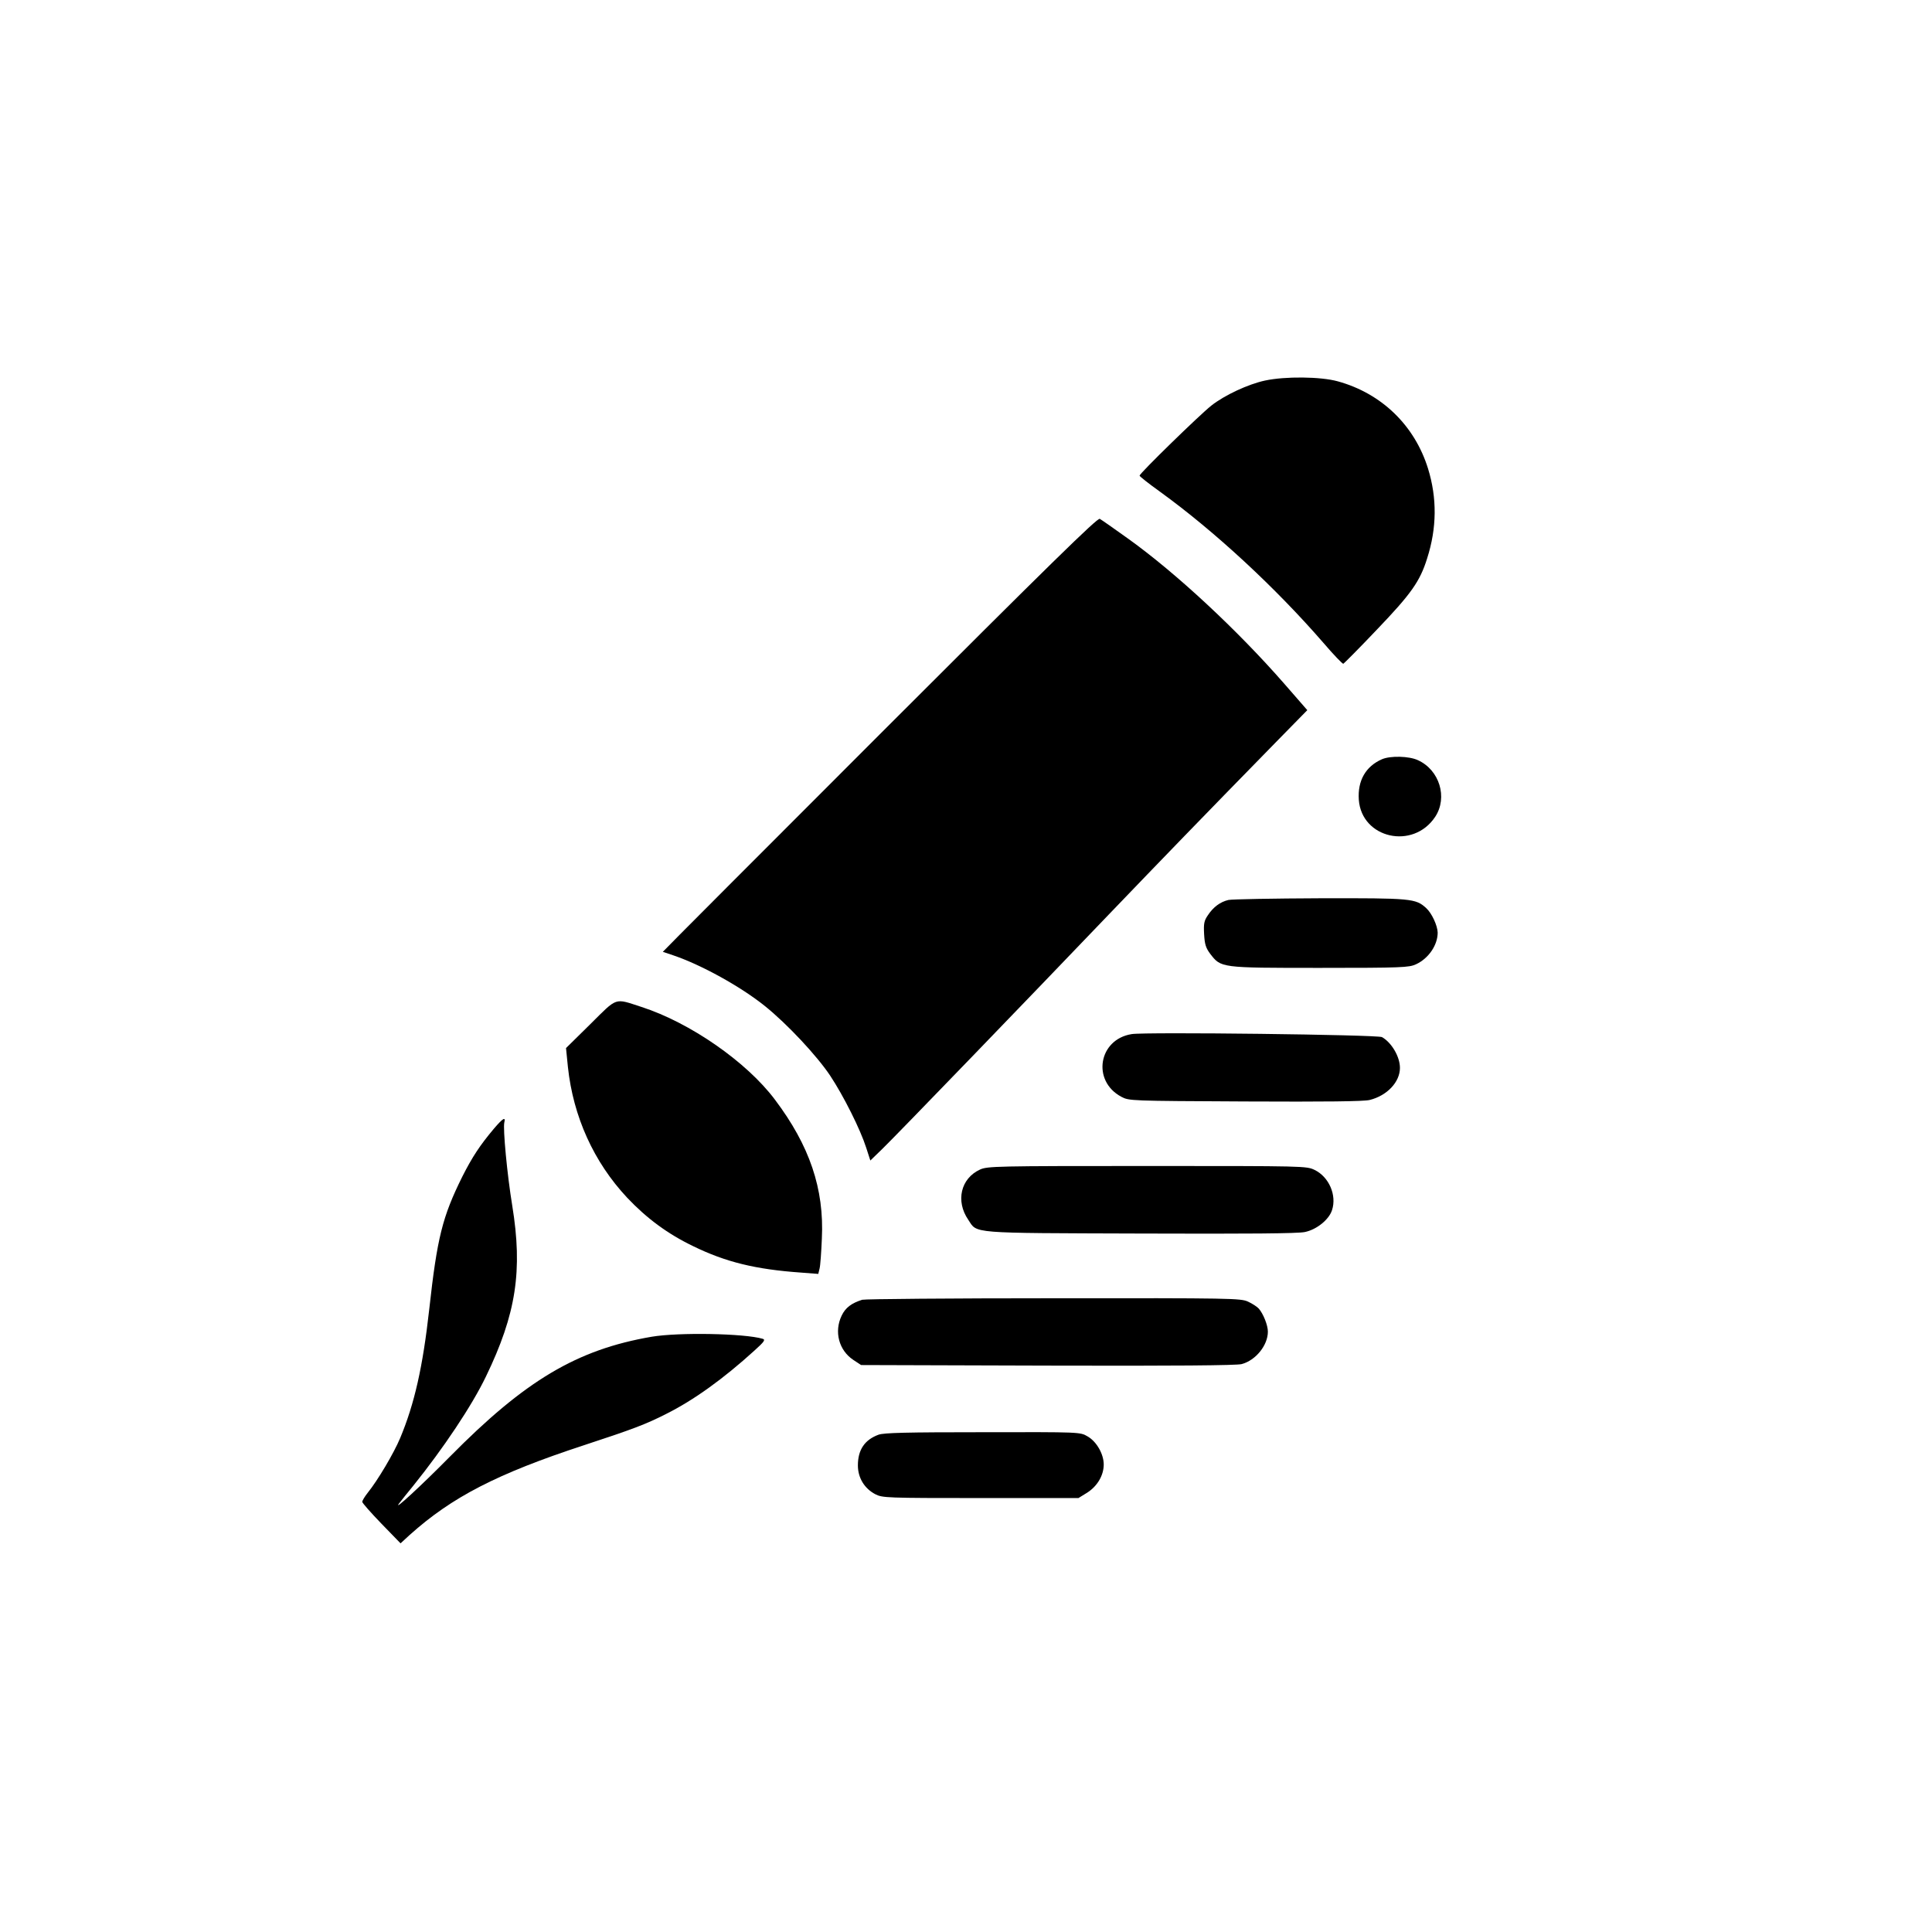 <?xml version="1.0" standalone="no"?>
<!DOCTYPE svg PUBLIC "-//W3C//DTD SVG 20010904//EN"
 "http://www.w3.org/TR/2001/REC-SVG-20010904/DTD/svg10.dtd">
<svg version="1.0" xmlns="http://www.w3.org/2000/svg"
 width="1024pt" height="1024pt" viewBox="0 0 1024 1024"
 preserveAspectRatio="xMidYMid meet">

<g transform="translate(0,1024) scale(0.1,-0.1)"
fill="#000000" stroke="none">
<path d="M6705 8223 c-89 -19 -214 -77 -285 -133 -63 -50 -380 -359 -380 -371
0 -4 48 -42 108 -85 290 -210 612 -508 867 -802 53 -62 101 -112 105 -110 4 2
84 82 176 179 183 191 230 257 268 379 52 162 53 320 5 476 -71 229 -246 399
-479 463 -91 25 -277 27 -385 4z"/>
<path d="M4662 6347 c-633 -633 -1150 -1151 -1149 -1152 1 0 27 -9 57 -19 147
-50 356 -165 485 -269 118 -95 274 -262 345 -368 72 -109 160 -285 191 -382
l22 -68 65 63 c81 79 775 798 1197 1239 294 306 487 506 902 930 l152 155
-122 140 c-249 285 -573 586 -825 767 -75 54 -144 102 -153 107 -12 7 -266
-242 -1167 -1143z"/>
<path d="M7325 6216 c-87 -38 -130 -114 -123 -215 15 -205 288 -267 405 -90
67 102 23 248 -92 300 -47 22 -146 24 -190 5z"/>
<path d="M6511 5470 c-43 -10 -80 -37 -109 -81 -20 -29 -23 -44 -20 -100 3
-54 9 -73 32 -104 58 -75 52 -75 581 -75 436 0 473 2 510 19 67 31 115 102
115 168 -1 37 -31 103 -61 130 -56 51 -77 53 -563 52 -248 -1 -466 -5 -485 -9z"/>
<path d="M3129 4812 l-129 -127 10 -100 c28 -263 137 -504 314 -693 104 -110
215 -192 350 -257 172 -84 330 -123 572 -140 l91 -7 7 29 c4 15 9 87 12 158
13 264 -65 493 -249 737 -150 200 -450 408 -707 491 -145 47 -125 54 -271 -91z"/>
<path d="M5998 4759 c-176 -28 -212 -248 -55 -332 42 -22 43 -22 657 -25 426
-2 629 0 660 8 92 23 160 95 160 170 0 59 -44 134 -95 163 -21 13 -1258 28
-1327 16z"/>
<path d="M2618 4258 c-74 -88 -115 -150 -168 -255 -105 -212 -133 -322 -175
-703 -34 -305 -78 -500 -154 -682 -33 -79 -118 -223 -172 -290 -16 -20 -29
-42 -29 -48 0 -6 46 -58 101 -115 l102 -105 49 45 c223 200 462 324 923 475
259 85 328 111 436 166 146 73 303 186 468 336 51 46 59 57 44 62 -98 29 -447
35 -589 11 -396 -68 -670 -231 -1069 -635 -156 -158 -304 -294 -270 -249 11
15 45 57 76 95 160 199 310 423 385 579 160 331 195 561 139 905 -27 164 -50
409 -42 441 8 32 -8 22 -55 -33z"/>
<path d="M5194 4041 c-102 -47 -130 -167 -62 -266 49 -74 -1 -70 913 -73 572
-2 835 0 871 8 63 13 128 66 144 116 26 79 -16 176 -92 213 -44 21 -48 21
-889 21 -800 0 -846 -1 -885 -19z"/>
<path d="M4570 3351 c-57 -18 -89 -42 -109 -84 -41 -85 -15 -184 62 -235 l41
-27 988 -3 c675 -2 1002 1 1029 8 75 20 139 100 139 172 0 34 -24 94 -48 122
-9 10 -35 27 -57 37 -38 18 -90 19 -1030 18 -544 0 -1001 -4 -1015 -8z"/>
<path d="M4657 2636 c-74 -27 -110 -80 -110 -163 0 -66 35 -123 93 -153 38
-19 57 -20 558 -20 l518 0 47 29 c54 35 87 92 87 149 0 55 -38 122 -86 149
-39 23 -39 23 -554 22 -408 0 -523 -3 -553 -13z"/>
</g>
</svg>
